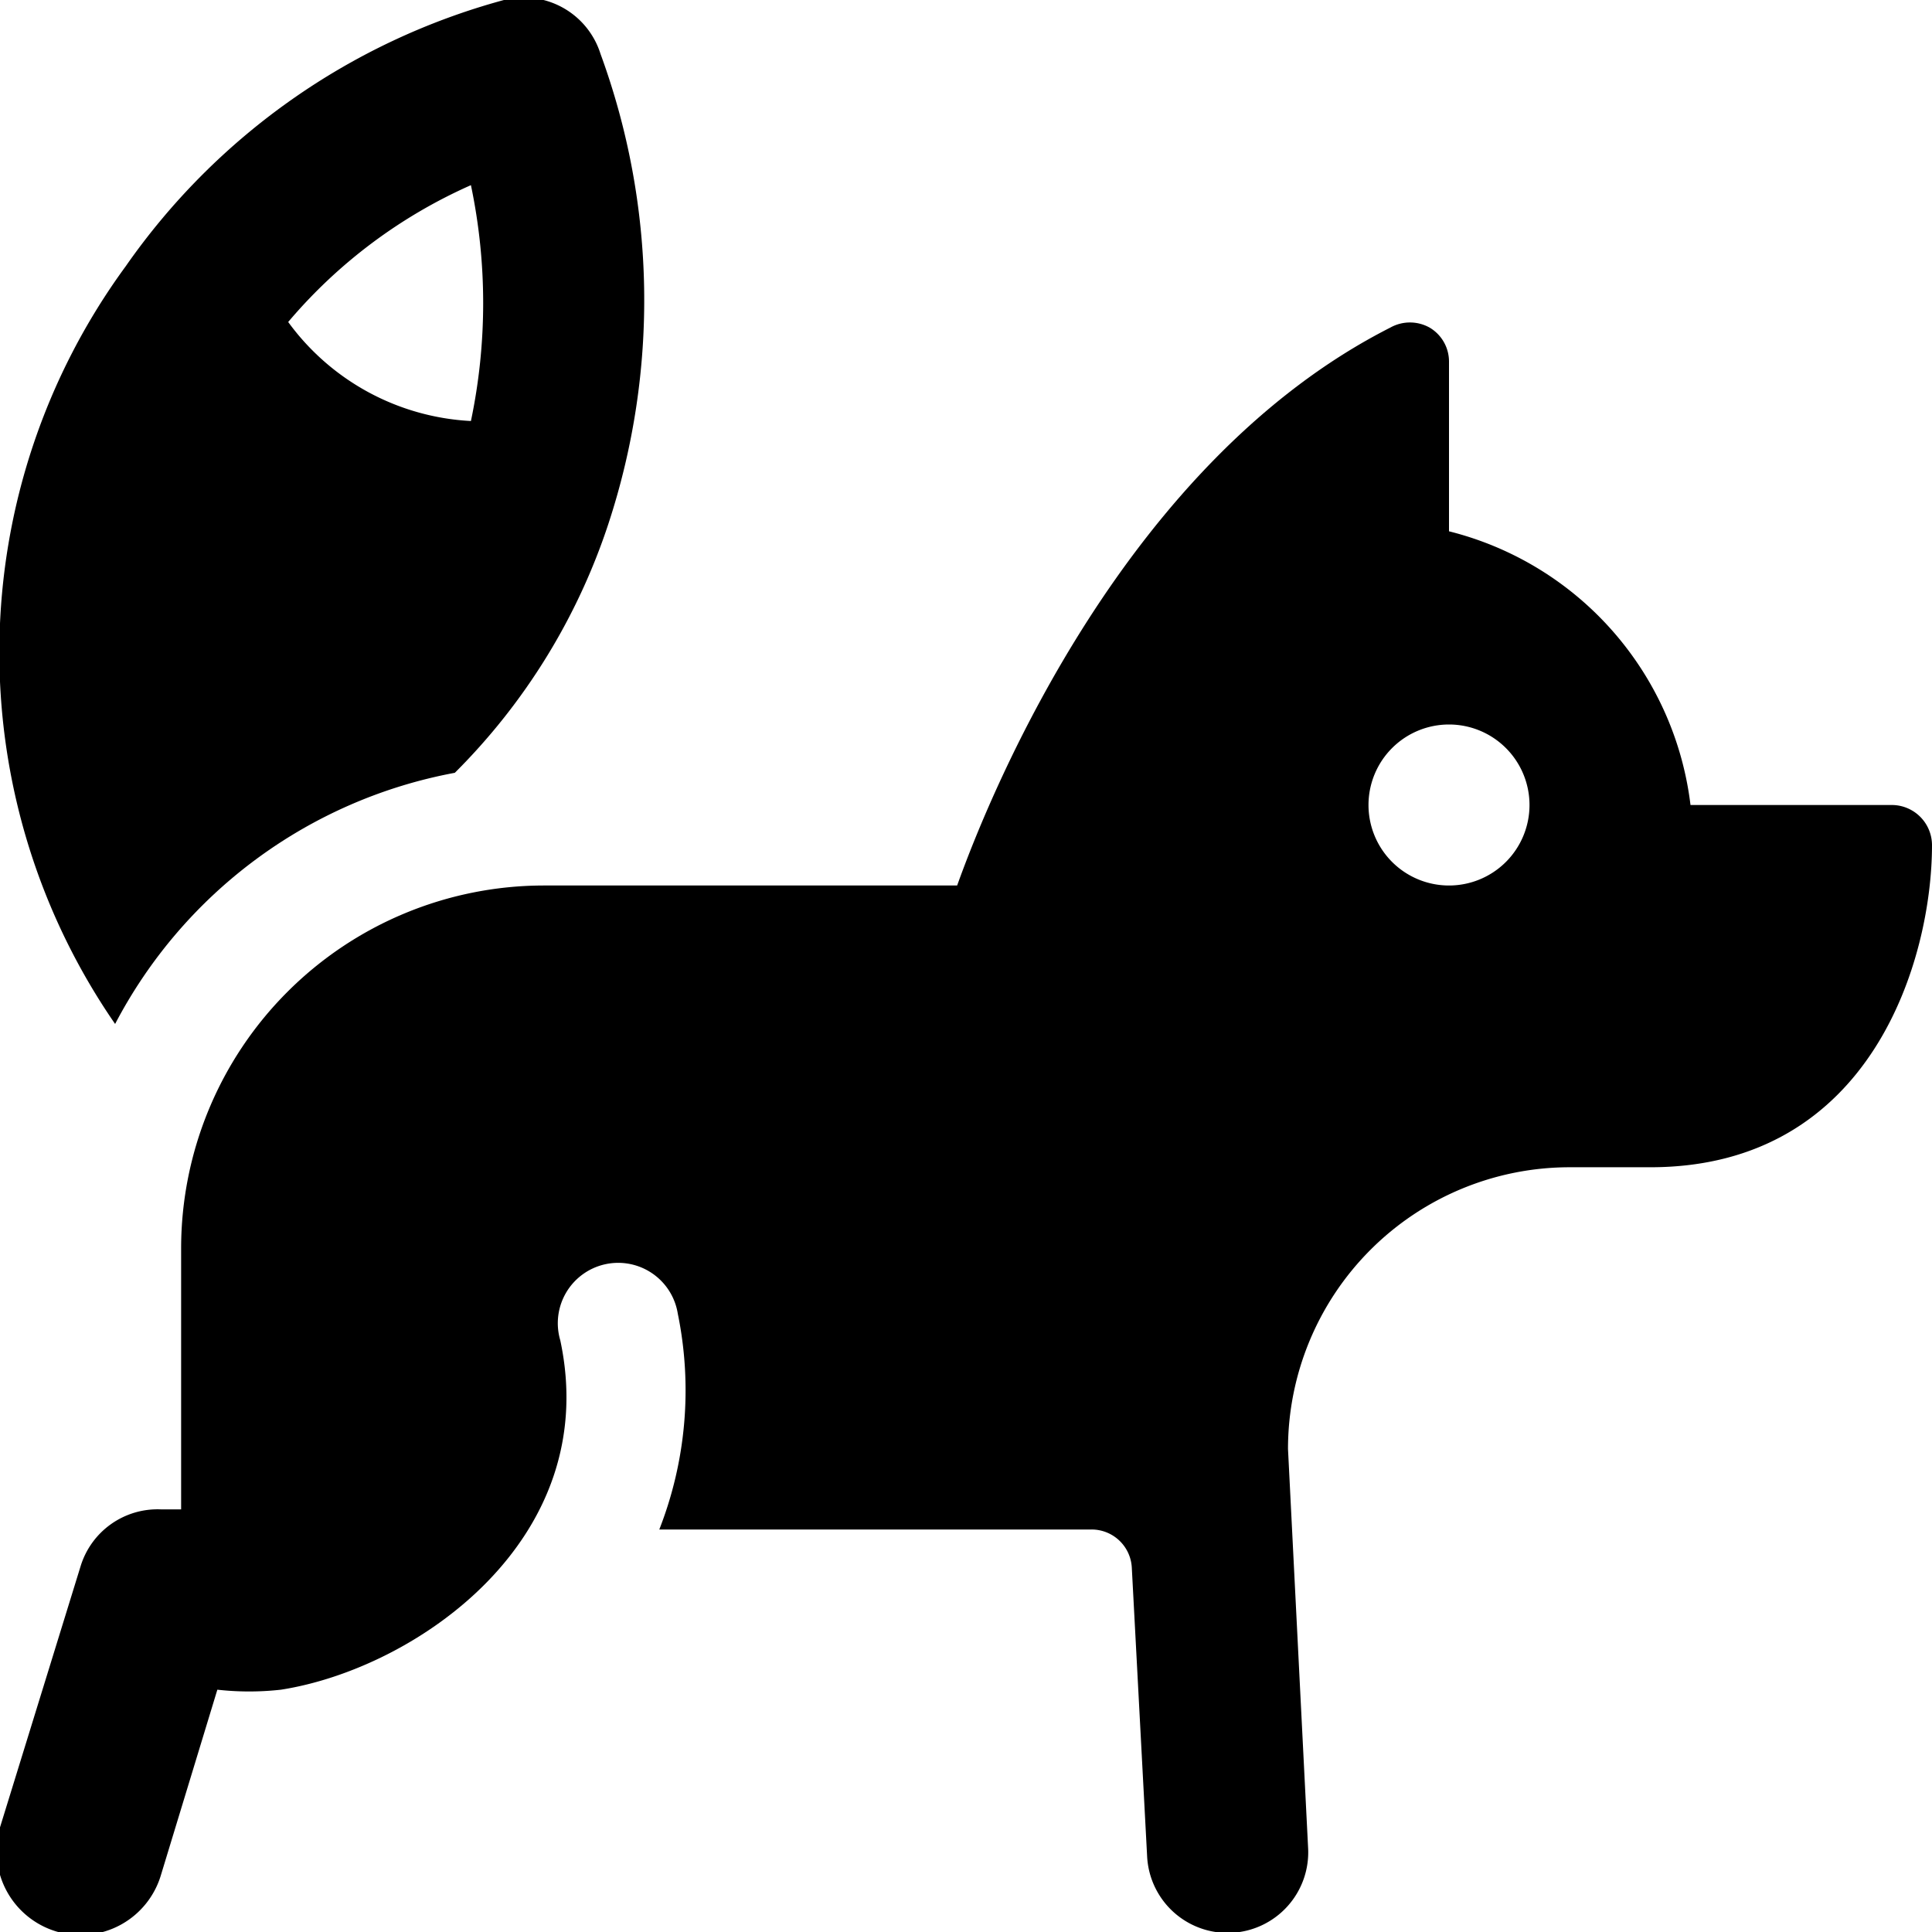 <svg xmlns="http://www.w3.org/2000/svg" viewBox="0 0 24 24"><g><path d="M23.5 10H21a4 4 0 0 0 -3 -3.4V4.49a0.49 0.49 0 0 0 -0.24 -0.42 0.5 0.5 0 0 0 -0.49 0C14 5.73 12.33 9.77 11.89 11H6.75a4.51 4.51 0 0 0 -4.5 4.5v3.25H2a1 1 0 0 0 -1 0.71L0 22.7a1 1 0 0 0 2 0.59l0.7 -2.3a3.55 3.55 0 0 0 0.79 0c1.67 -0.26 4 -1.86 3.47 -4.34a0.75 0.75 0 1 1 1.46 -0.33A4.74 4.74 0 0 1 8.19 19h5.37a0.5 0.5 0 0 1 0.5 0.48l0.19 3.58a1 1 0 0 0 2 -0.1L16 18a3.5 3.5 0 0 1 3.5 -3.5h1c2.77 0 3.5 -2.61 3.5 -4a0.5 0.5 0 0 0 -0.5 -0.5ZM18 11a1 1 0 1 1 1 -1 1 1 0 0 1 -1 1Z" fill="#000000" stroke-width="1"></path><path d="M1.43 12.72A6 6 0 0 1 5.65 9.6a7.82 7.82 0 0 0 1.91 -3.1 8.89 8.89 0 0 0 -0.1 -5.83A1 1 0 0 0 6.26 0a8.41 8.41 0 0 0 -4.7 3.31 8.12 8.12 0 0 0 -0.13 9.41ZM5.85 2.3a7.13 7.13 0 0 1 0 2.93A3 3 0 0 1 3.58 4a6.33 6.33 0 0 1 2.27 -1.7Z" fill="#000000" stroke-width="1"></path></g></svg>